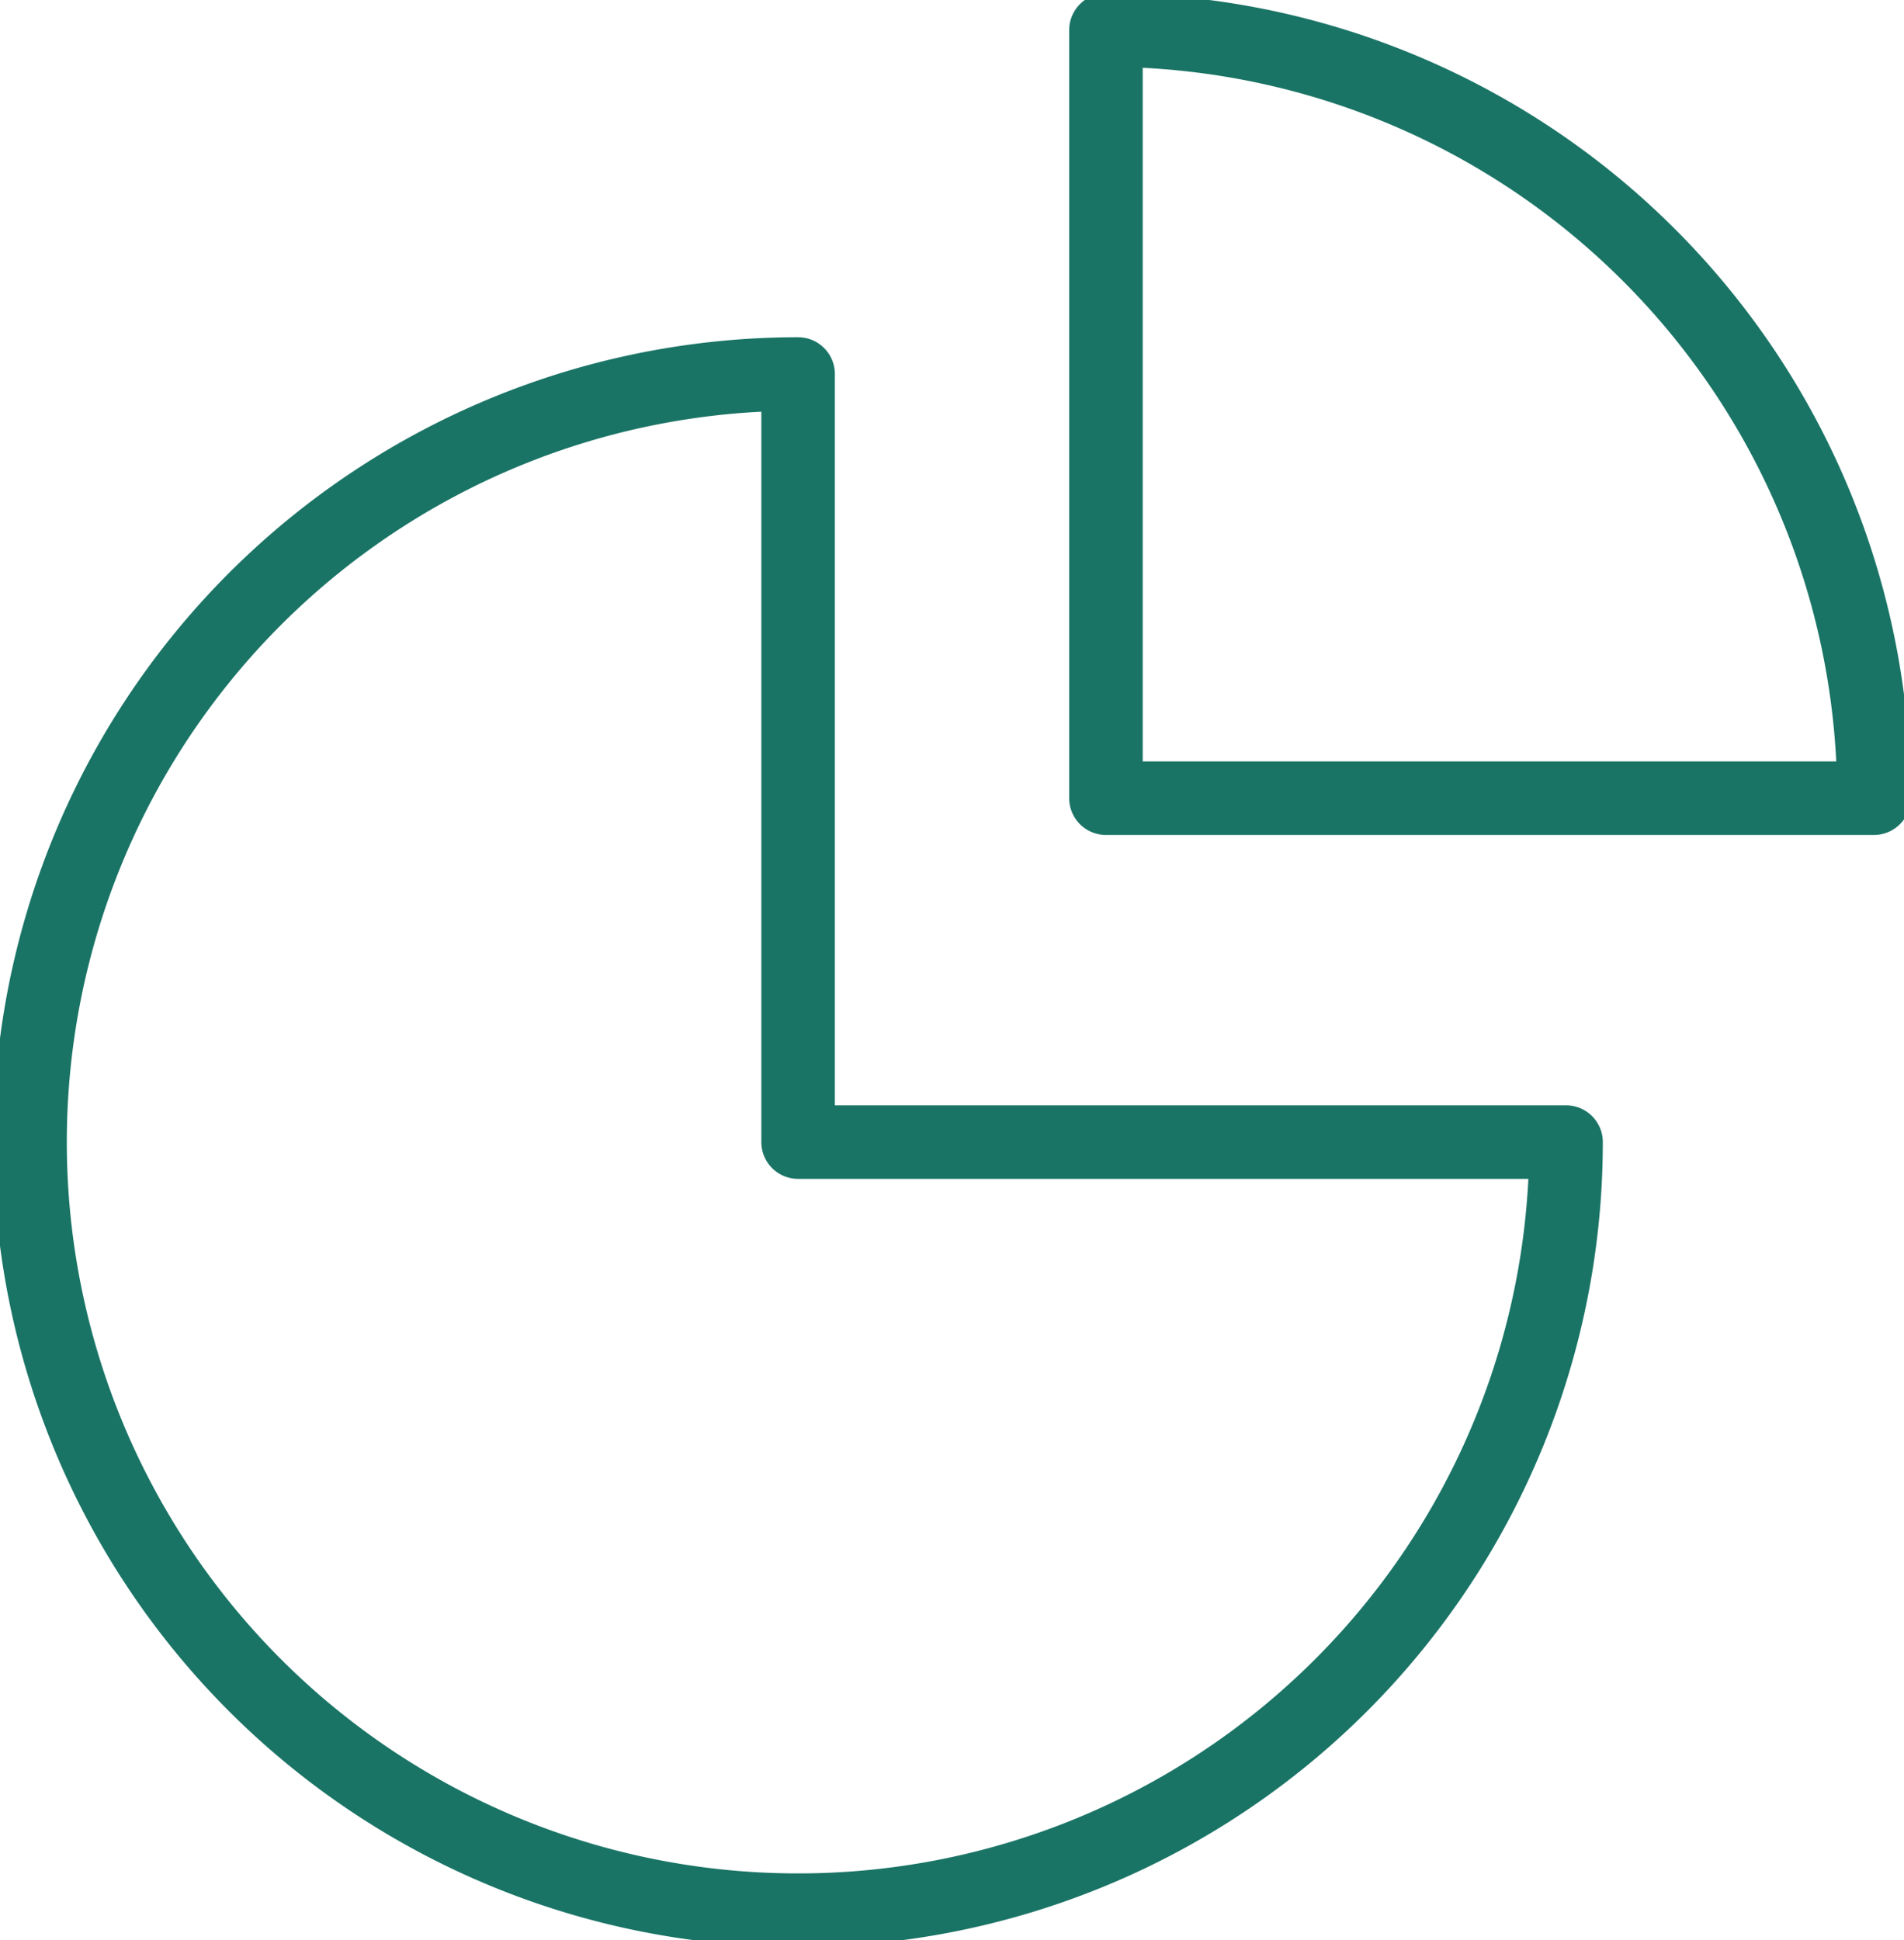 <svg xmlns="http://www.w3.org/2000/svg" xmlns:xlink="http://www.w3.org/1999/xlink" width="38.841" height="39.576" viewBox="0 0 38.841 39.576"><defs><clipPath id="a"><rect width="38.841" height="39.576" fill="none" stroke="#1a7466" stroke-width="1.5"></rect></clipPath></defs><g transform="translate(0 0)" clip-path="url(#a)"><path d="M32.833,34.317H17.167V18.65A15.667,15.667,0,1,0,32.833,34.317Z" transform="translate(-0.886 -11.021)" fill="none" stroke="#1a7466" stroke-linejoin="round" stroke-width="1.5"></path><path d="M55.151,1.5V17.167H70.818A15.667,15.667,0,0,0,55.151,1.5Z" transform="translate(-32.59 -0.886)" fill="none" stroke="#1a7466" stroke-linejoin="round" stroke-width="1.5"></path></g></svg>
